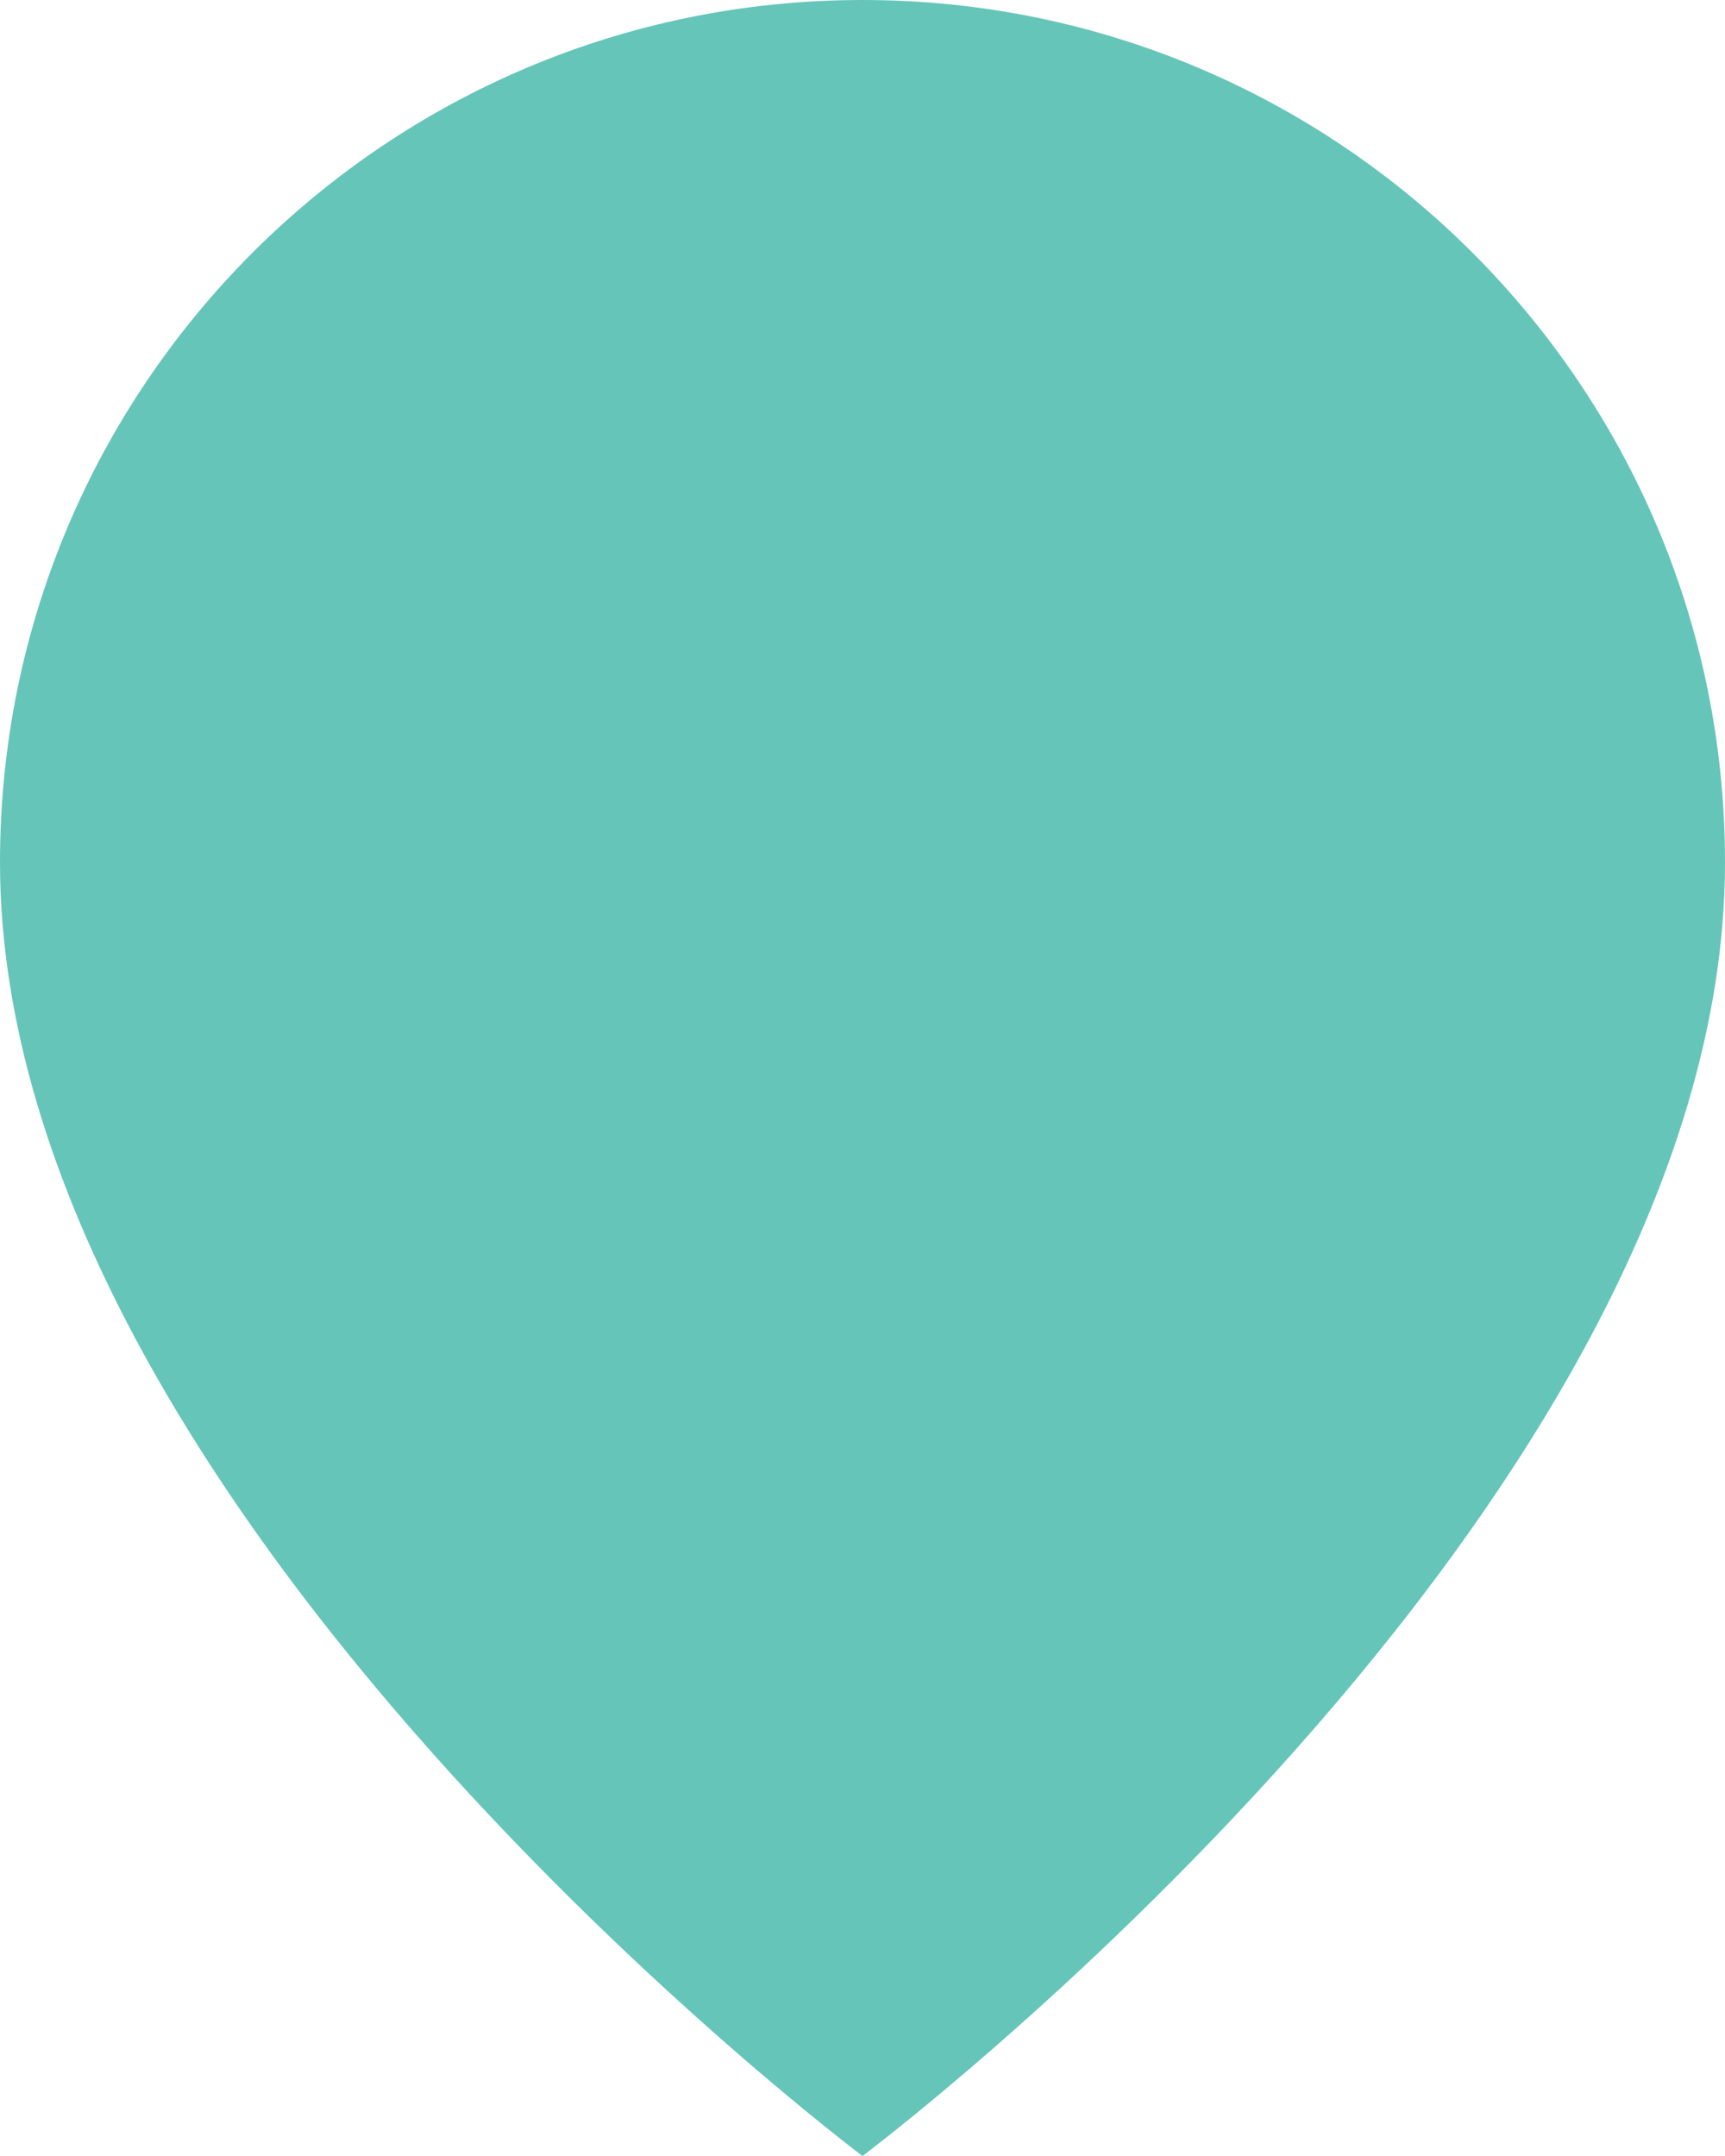 <svg 
 xmlns="http://www.w3.org/2000/svg"
 xmlns:xlink="http://www.w3.org/1999/xlink"
width="32" height="40" viewBox="0 0 32 40">
<path fill-rule="evenodd"  fill="rgb(101, 197, 185)"
 d="M16.000,-0.000 C7.163,-0.000 -0.000,7.164 -0.000,16.000 C-0.000,28.000 16.000,40.000 16.000,40.000 C16.000,40.000 32.000,28.000 32.000,16.000 C32.000,7.164 24.837,-0.000 16.000,-0.000 L16.000,-0.000 Z"/>
</svg>